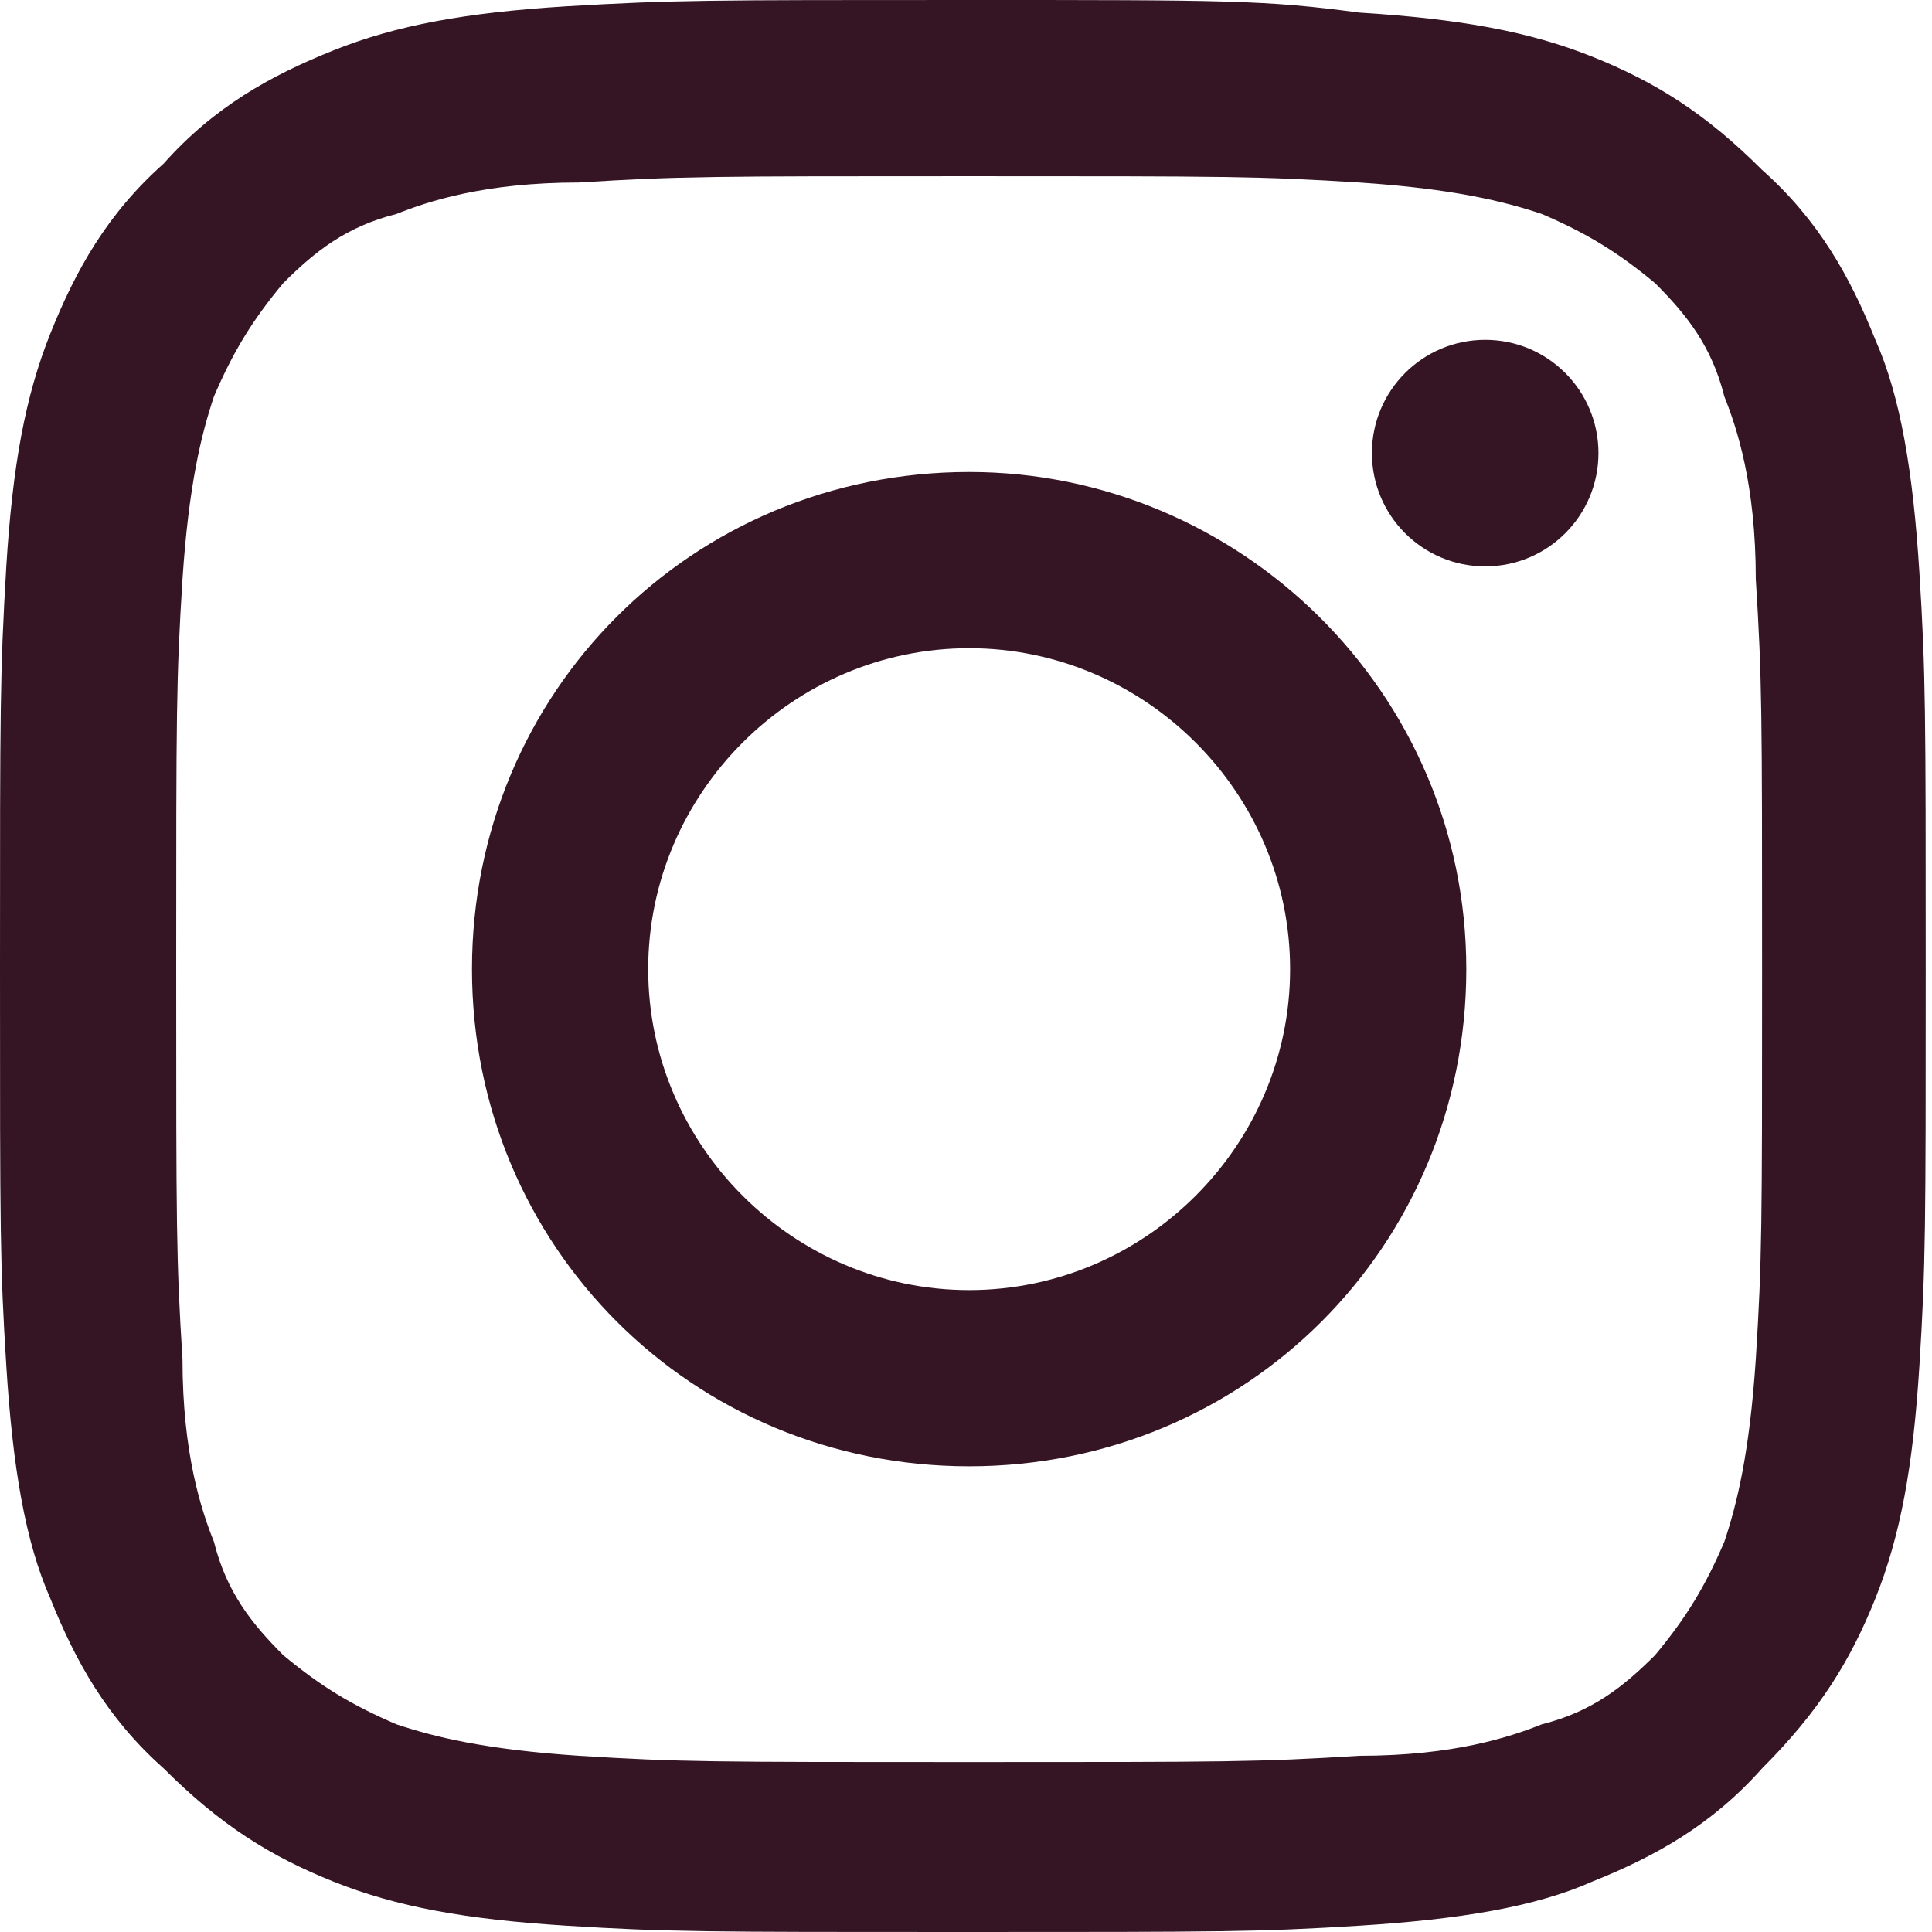 <?xml version="1.0" encoding="utf-8"?>
<!-- Generator: Adobe Illustrator 25.2.3, SVG Export Plug-In . SVG Version: 6.00 Build 0)  -->
<svg version="1.1" id="Layer_1" xmlns="http://www.w3.org/2000/svg" xmlns:xlink="http://www.w3.org/1999/xlink" x="0px" y="0px"
	 viewBox="0 0 30.7 30.7" style="enable-background:new 0 0 30.7 30.7;" xml:space="preserve">
<style type="text/css">
	.st0{fill:#351524;}
</style>
<g>
	<path class="st0" d="M15.4,2.8c4.1,0,4.6,0,6.2,0.1c1.5,0.1,2.3,0.3,2.9,0.5c0.7,0.3,1.2,0.6,1.8,1.1c0.5,0.5,0.9,1,1.1,1.8
		c0.2,0.5,0.5,1.4,0.5,2.9c0.1,1.6,0.1,2.1,0.1,6.2s0,4.6-0.1,6.2c-0.1,1.5-0.3,2.3-0.5,2.9c-0.3,0.7-0.6,1.2-1.1,1.8
		c-0.5,0.5-1,0.9-1.8,1.1c-0.5,0.2-1.4,0.5-2.9,0.5C20,28,19.5,28,15.4,28s-4.6,0-6.2-0.1c-1.5-0.1-2.3-0.3-2.9-0.5
		c-0.7-0.3-1.2-0.6-1.8-1.1c-0.5-0.5-0.9-1-1.1-1.8c-0.2-0.5-0.5-1.4-0.5-2.9c-0.1-1.6-0.1-2.1-0.1-6.2s0-4.6,0.1-6.2
		c0.1-1.5,0.3-2.3,0.5-2.9C3.7,5.6,4,5.1,4.5,4.5c0.5-0.5,1-0.9,1.8-1.1c0.5-0.2,1.4-0.5,2.9-0.5C10.8,2.8,11.3,2.8,15.4,2.8
		 M15.4,0C11.2,0,10.7,0,9,0.1C7.4,0.2,6.3,0.4,5.3,0.8c-1,0.4-1.9,0.9-2.7,1.8C1.7,3.4,1.2,4.3,0.8,5.3C0.4,6.3,0.2,7.4,0.1,9
		C0,10.7,0,11.2,0,15.4c0,4.2,0,4.7,0.1,6.3c0.1,1.6,0.3,2.8,0.7,3.7c0.4,1,0.9,1.9,1.8,2.7c0.9,0.9,1.7,1.4,2.7,1.8
		c1,0.4,2.1,0.6,3.7,0.7c1.6,0.1,2.2,0.1,6.3,0.1s4.7,0,6.3-0.1c1.6-0.1,2.8-0.3,3.7-0.7c1-0.4,1.9-0.9,2.7-1.8
		c0.9-0.9,1.4-1.7,1.8-2.7c0.4-1,0.6-2.1,0.7-3.7c0.1-1.6,0.1-2.2,0.1-6.3s0-4.7-0.1-6.3c-0.1-1.6-0.3-2.8-0.7-3.7
		c-0.4-1-0.9-1.9-1.8-2.7c-0.9-0.9-1.7-1.4-2.7-1.8c-1-0.4-2.1-0.6-3.7-0.7C20.1,0,19.5,0,15.4,0L15.4,0z"/>
	<path class="st0" d="M15.4,7.5c-4.4,0-7.9,3.5-7.9,7.9s3.5,7.9,7.9,7.9s7.9-3.5,7.9-7.9S19.7,7.5,15.4,7.5z M15.4,20.5
		c-2.8,0-5.1-2.3-5.1-5.1c0-2.8,2.3-5.1,5.1-5.1c2.8,0,5.1,2.3,5.1,5.1C20.5,18.2,18.2,20.5,15.4,20.5z"/>
	<circle class="st0" cx="23.6" cy="7.2" r="1.8"/>
</g>
</svg>
